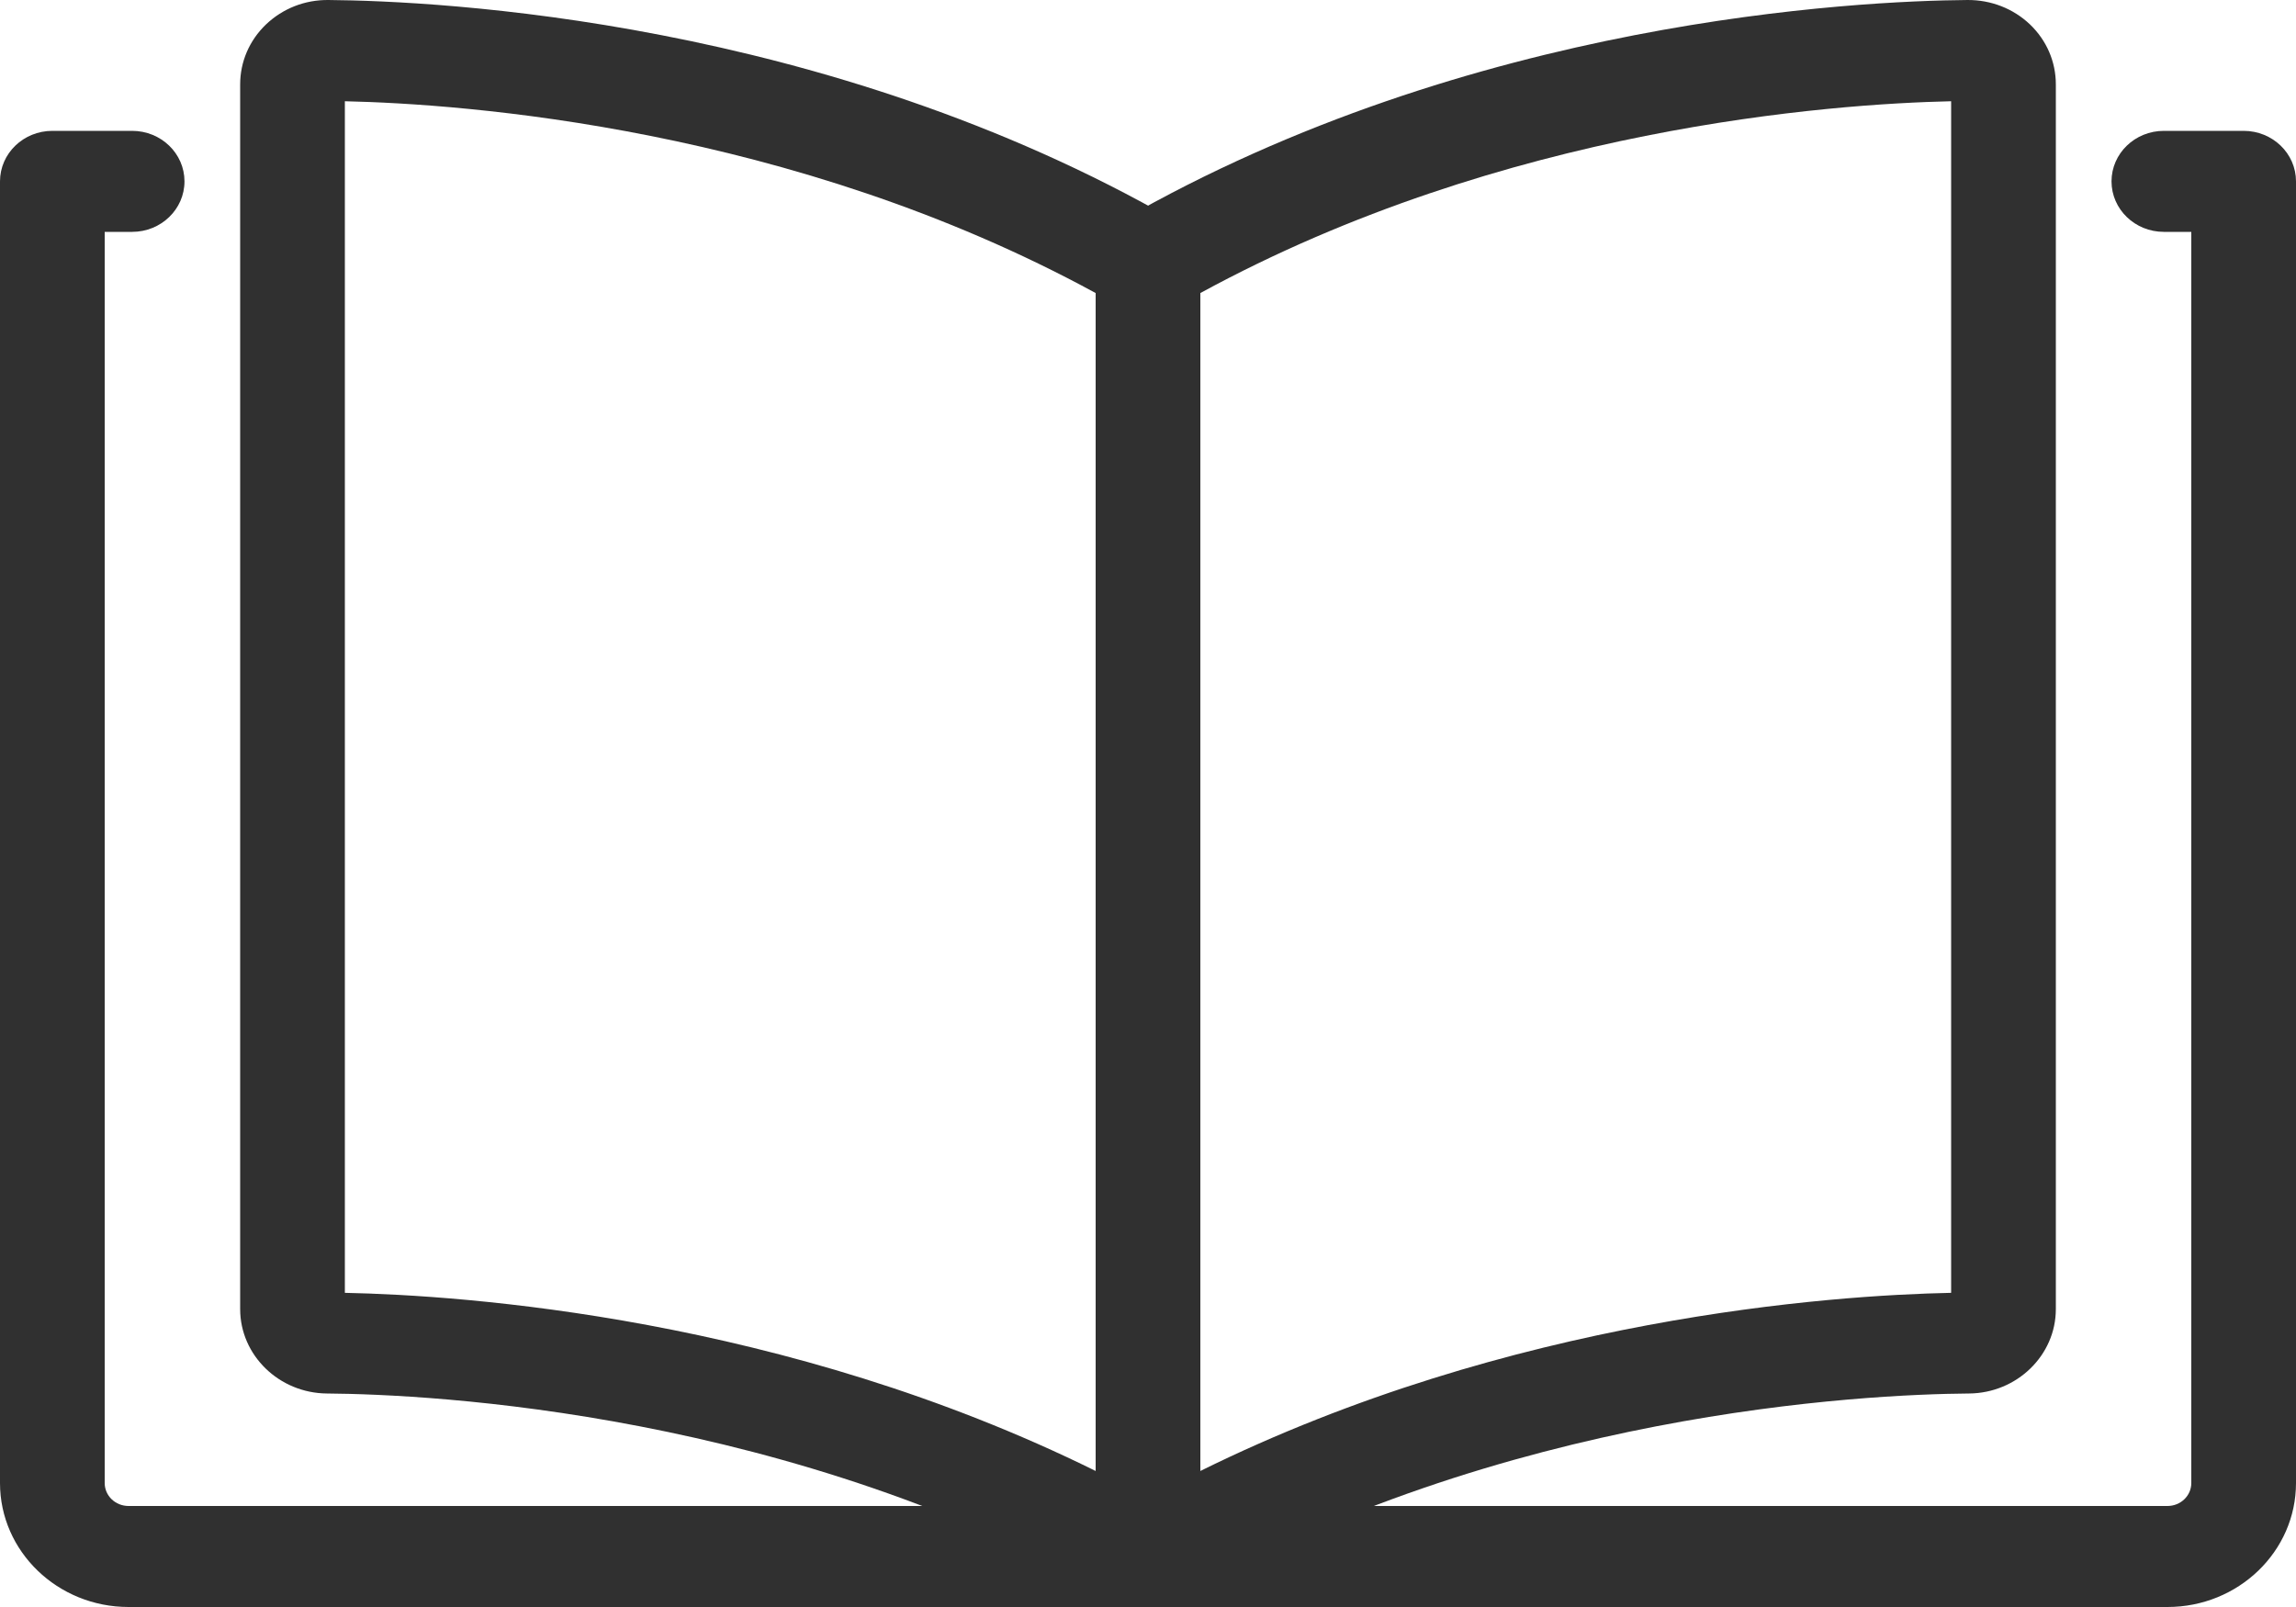 <?xml version="1.0" encoding="UTF-8"?>
<svg xmlns="http://www.w3.org/2000/svg" width="20" height="14" viewBox="0 0 20 14" fill="none">
  <path d="M10 14C9.919 14 9.838 13.979 9.767 13.938C6.912 12.297 3.75 12.147 2.849 12.14C2.431 12.137 2.092 11.807 2.092 11.405V0.735C2.092 0.538 2.172 0.352 2.317 0.213C2.463 0.074 2.655 -0.002 2.861 4.20349e-05C3.82 0.008 7.185 0.169 10.234 1.922C10.372 2.001 10.456 2.145 10.456 2.3V13.56C10.456 13.718 10.368 13.864 10.225 13.943C10.155 13.981 10.078 14 10 14ZM3.004 11.263C4.037 11.284 6.833 11.475 9.544 12.815V2.553C6.894 1.108 4.038 0.905 3.004 0.882V11.263H3.004Z" fill="#303030"></path>
  <path d="M10 14C9.922 14 9.845 13.981 9.775 13.943C9.632 13.864 9.544 13.718 9.544 13.56V2.3C9.544 2.145 9.628 2.001 9.767 1.922C12.816 0.169 16.18 0.008 17.139 4.20349e-05C17.343 -0.001 17.537 0.074 17.683 0.213C17.828 0.352 17.908 0.538 17.908 0.735V11.405C17.908 11.807 17.569 12.137 17.151 12.14C16.25 12.147 13.089 12.297 10.234 13.938C10.162 13.979 10.081 14 10 14ZM10.456 12.815C13.167 11.475 15.963 11.284 16.996 11.263V0.882C15.962 0.905 13.106 1.108 10.456 2.553V12.815Z" fill="#303030"></path>
  <path d="M10 14H1.12C0.502 14 0 13.516 0 12.92V1.58C0 1.337 0.204 1.14 0.456 1.14H1.151C1.403 1.14 1.607 1.337 1.607 1.58C1.607 1.823 1.403 2.02 1.151 2.02H0.912V12.92C0.912 13.031 1.005 13.12 1.12 13.12H10C10.252 13.12 10.456 13.317 10.456 13.56C10.456 13.803 10.252 14 10 14Z" fill="#303030"></path>
  <path d="M18.88 14H10C9.748 14 9.544 13.803 9.544 13.56C9.544 13.317 9.748 13.12 10 13.12H18.88C18.995 13.12 19.088 13.031 19.088 12.92V2.02H18.849C18.597 2.02 18.393 1.823 18.393 1.58C18.393 1.337 18.597 1.14 18.849 1.14H19.544C19.796 1.14 20 1.337 20 1.58V12.92C20 13.516 19.498 14 18.88 14Z" fill="#303030"></path>
</svg>
